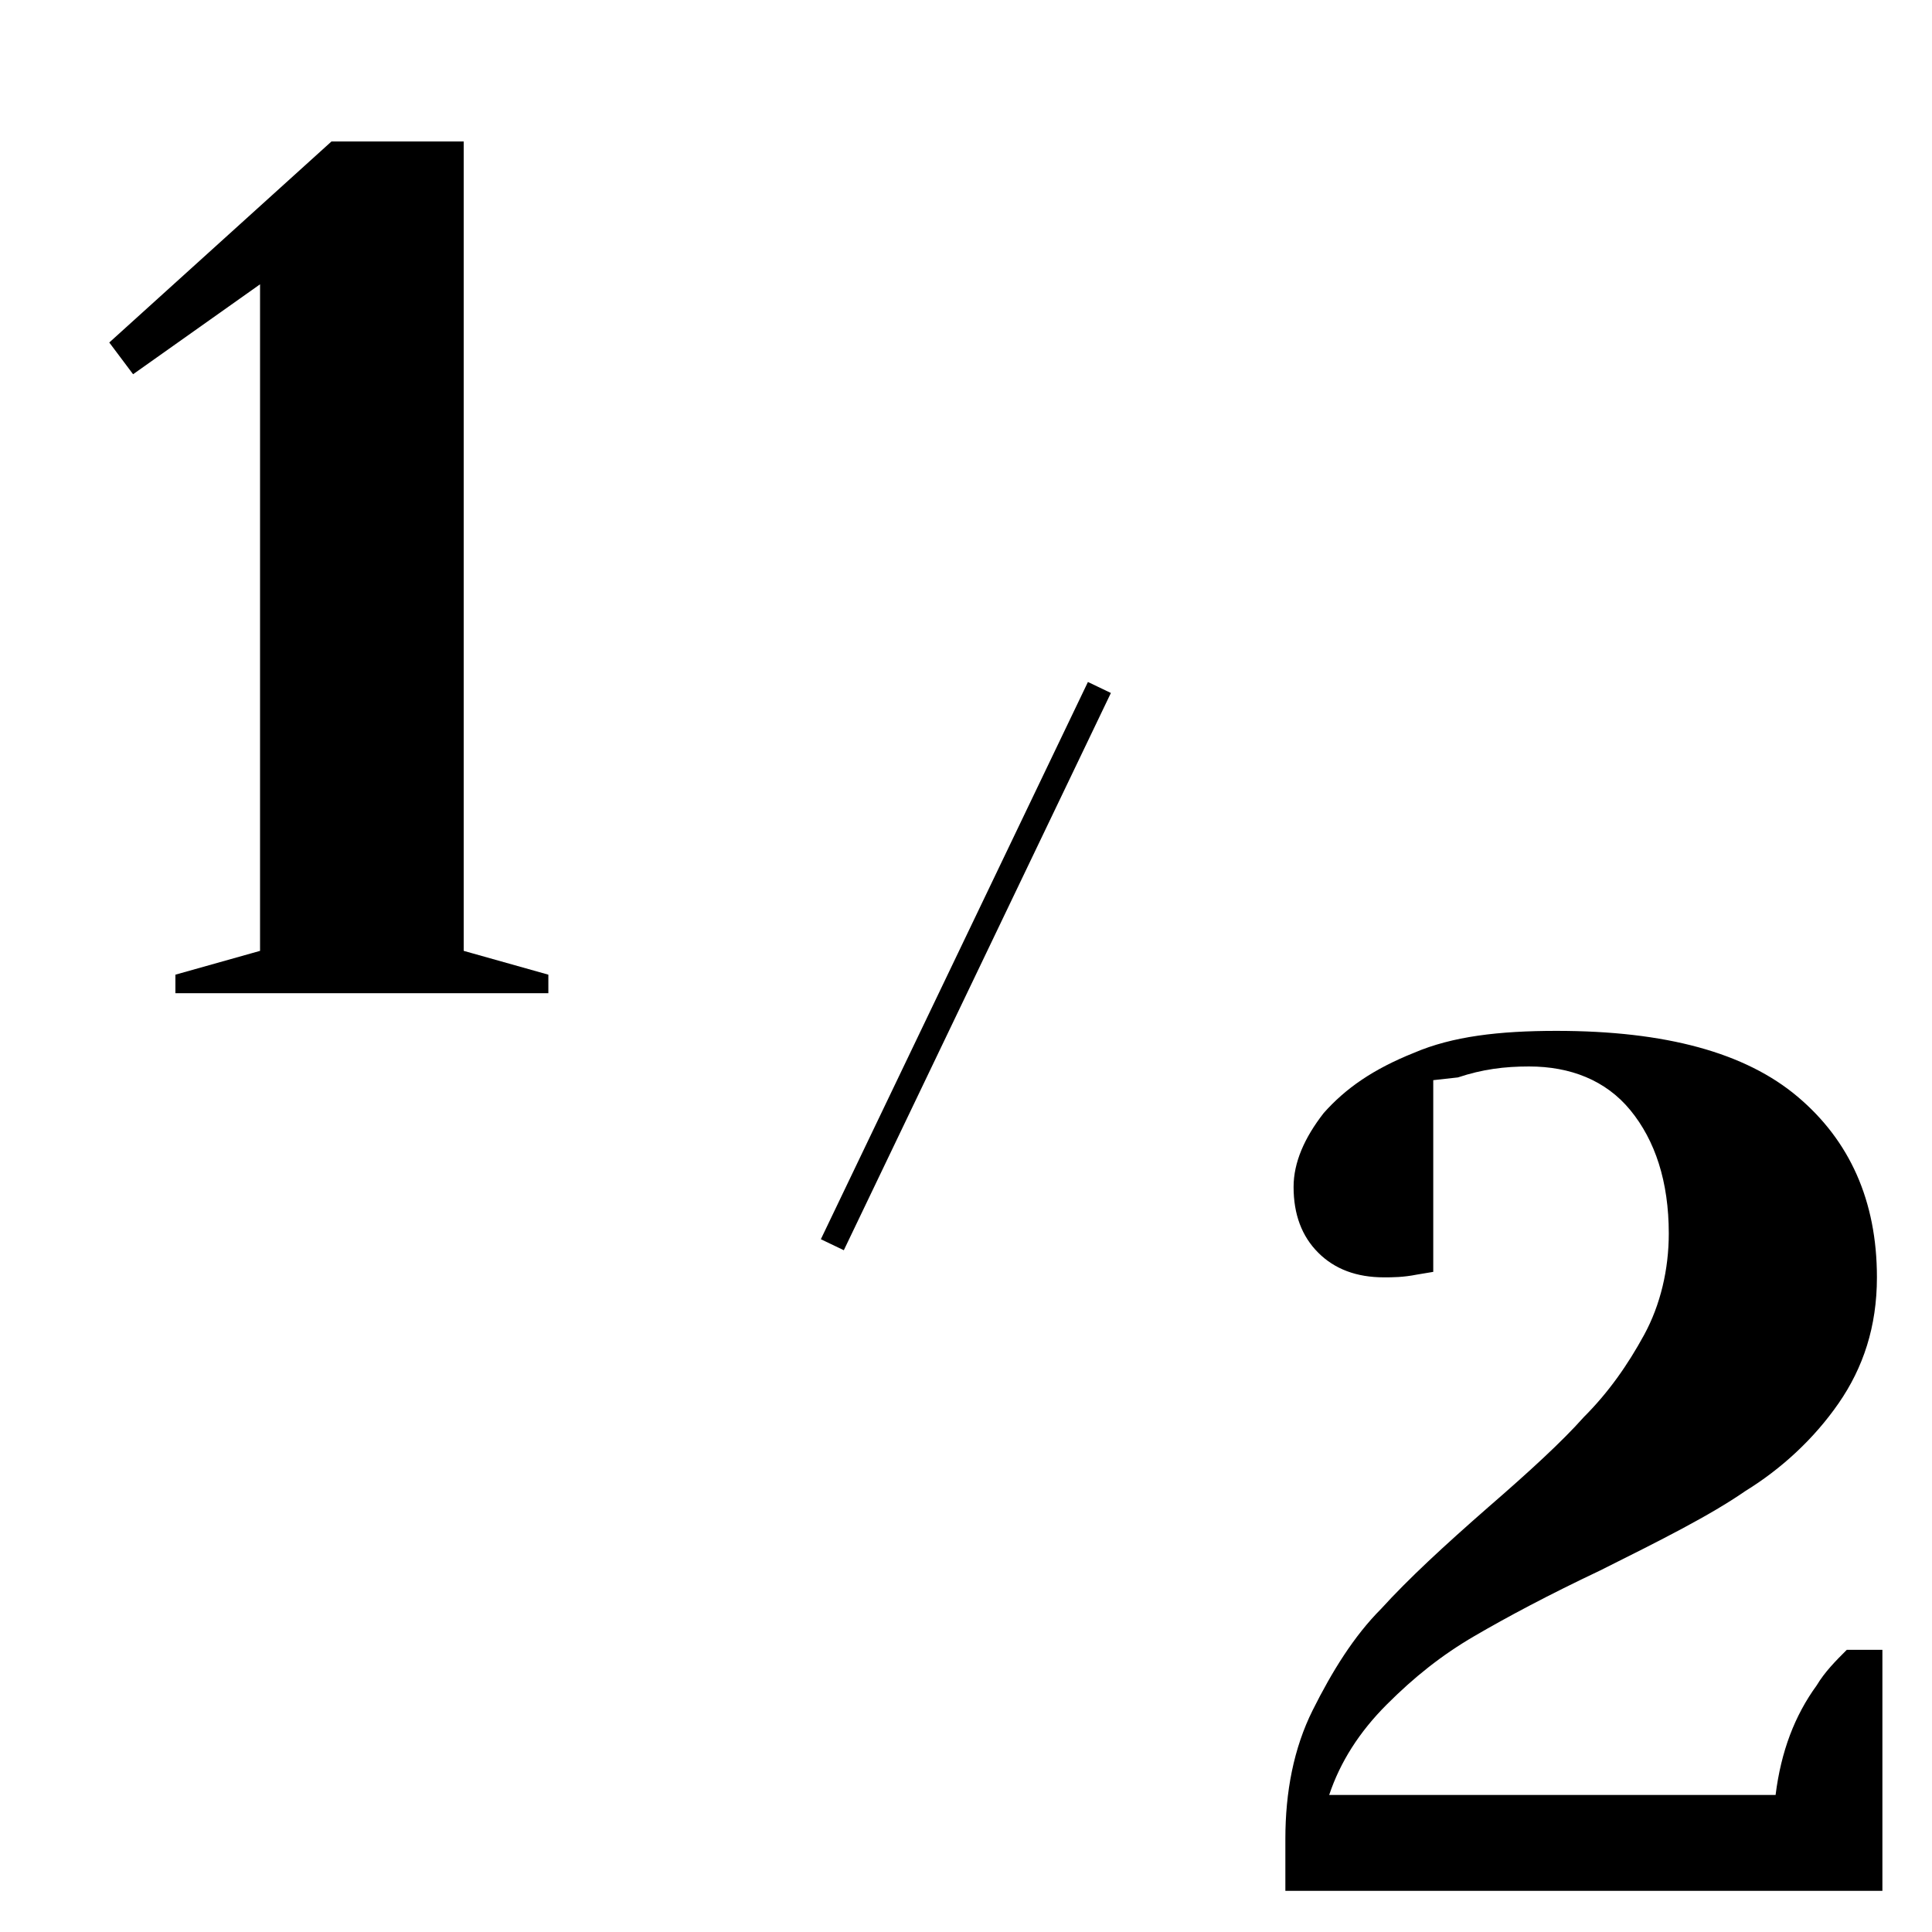 <svg version="1.0" preserveAspectRatio="xMidYMid meet" height="2048" viewBox="0 0 1536 1536" zoomAndPan="magnify" width="2048" xmlns:xlink="http://www.w3.org/1999/xlink" xmlns="http://www.w3.org/2000/svg"><defs><clipPath id="3c92f742e9"><path clip-rule="nonzero" d="M 86 112 L 536.133 112 L 536.133 803 L 86 803 Z M 86 112"></path></clipPath></defs><g clip-path="url(#3c92f742e9)"><path fill-rule="nonzero" fill-opacity="1" d="M 139.453 789.613 L 139.453 774.895 L 206.746 755.969 L 206.746 226.035 L 105.809 297.535 L 86.883 272.301 L 263.527 112.48 L 368.672 112.48 L 368.672 755.969 L 435.965 774.895 L 435.965 789.613 Z M 547.418 758.07 C 547.418 734.938 566.344 713.91 589.477 713.91 C 614.711 713.91 633.637 734.938 633.637 758.07 C 633.637 783.305 614.711 802.234 589.477 802.234 C 562.137 800.129 547.418 781.203 547.418 758.07 Z M 547.418 758.07" fill="#000000"></path></g><path fill-rule="nonzero" fill-opacity="1" d="M 1021.906 1461.887 C 1021.906 1424.871 1028.438 1390.035 1043.68 1359.551 C 1058.918 1329.07 1076.34 1300.762 1098.113 1278.988 C 1119.887 1255.039 1148.191 1228.91 1183.027 1198.43 C 1215.688 1170.121 1241.816 1146.172 1259.234 1126.574 C 1278.832 1106.98 1294.074 1085.207 1307.137 1061.254 C 1320.199 1037.305 1326.734 1009 1326.734 980.695 C 1326.734 939.324 1315.848 906.664 1296.25 882.715 C 1276.652 858.762 1248.348 847.875 1215.688 847.875 C 1196.094 847.875 1178.672 850.055 1159.078 856.586 L 1139.48 858.762 L 1139.48 1011.176 L 1126.418 1013.355 C 1115.531 1015.531 1106.82 1015.531 1100.289 1015.531 C 1078.516 1015.531 1061.098 1009 1048.031 995.934 C 1034.969 982.871 1028.438 965.453 1028.438 943.68 C 1028.438 924.082 1037.145 904.488 1052.387 884.891 C 1069.805 865.293 1091.578 850.055 1124.238 836.988 C 1154.723 823.926 1191.738 819.57 1237.461 819.57 C 1324.555 819.57 1387.699 836.988 1429.066 871.828 C 1470.438 906.664 1492.211 954.566 1492.211 1015.531 C 1492.211 1054.723 1481.324 1087.383 1461.727 1115.688 C 1442.133 1143.996 1416.004 1167.945 1387.699 1185.363 C 1359.395 1204.961 1320.199 1224.555 1272.301 1248.508 C 1230.93 1268.102 1198.27 1285.523 1172.141 1300.762 C 1146.012 1316.004 1124.238 1333.422 1102.465 1355.195 C 1080.691 1376.969 1065.453 1400.922 1056.742 1427.051 L 1411.648 1427.051 C 1416.004 1392.211 1426.891 1363.906 1444.309 1339.957 C 1450.84 1329.07 1459.551 1320.359 1468.262 1311.648 L 1496.566 1311.648 L 1496.566 1503.258 L 1021.906 1503.258 Z M 1694.703 1477.129 C 1653.336 1448.824 1618.496 1409.629 1594.547 1357.375 C 1570.594 1305.117 1557.531 1241.977 1557.531 1170.121 C 1557.531 1098.27 1570.594 1035.129 1594.547 982.871 C 1618.496 930.613 1653.336 889.246 1694.703 863.117 C 1736.074 834.812 1783.977 821.746 1836.23 821.746 C 1888.488 821.746 1934.211 834.812 1977.758 863.117 C 2019.129 891.422 2053.965 930.613 2077.918 982.871 C 2101.867 1035.129 2114.93 1098.27 2114.93 1170.121 C 2114.93 1241.977 2101.867 1305.117 2077.918 1357.375 C 2053.965 1409.629 2019.129 1451 1977.758 1477.129 C 1936.391 1505.434 1888.488 1518.496 1836.23 1518.496 C 1783.977 1518.496 1736.074 1505.434 1694.703 1477.129 Z M 1945.098 1170.121 C 1945.098 950.211 1908.082 839.168 1834.055 839.168 C 1760.023 839.168 1723.008 950.211 1723.008 1170.121 C 1723.008 1390.035 1760.023 1501.078 1834.055 1501.078 C 1910.262 1498.902 1945.098 1390.035 1945.098 1170.121 Z M 2199.848 1472.773 C 2199.848 1448.824 2217.266 1429.227 2241.219 1429.227 C 2265.168 1429.227 2284.766 1448.824 2284.766 1472.773 C 2284.766 1498.902 2267.344 1516.32 2241.219 1516.32 C 2215.09 1514.145 2199.848 1496.723 2199.848 1472.773 Z M 2199.848 1472.773" fill="#000000"></path><path stroke-miterlimit="4" stroke-opacity="1" stroke-width="27" stroke="#000000" d="M -0 13.503 L 655.359 13.498" stroke-linejoin="miter" fill="none" transform="matrix(0.324, -0.676, 0.676, 0.324, 652.603, 985.219)" stroke-linecap="butt"></path></svg>